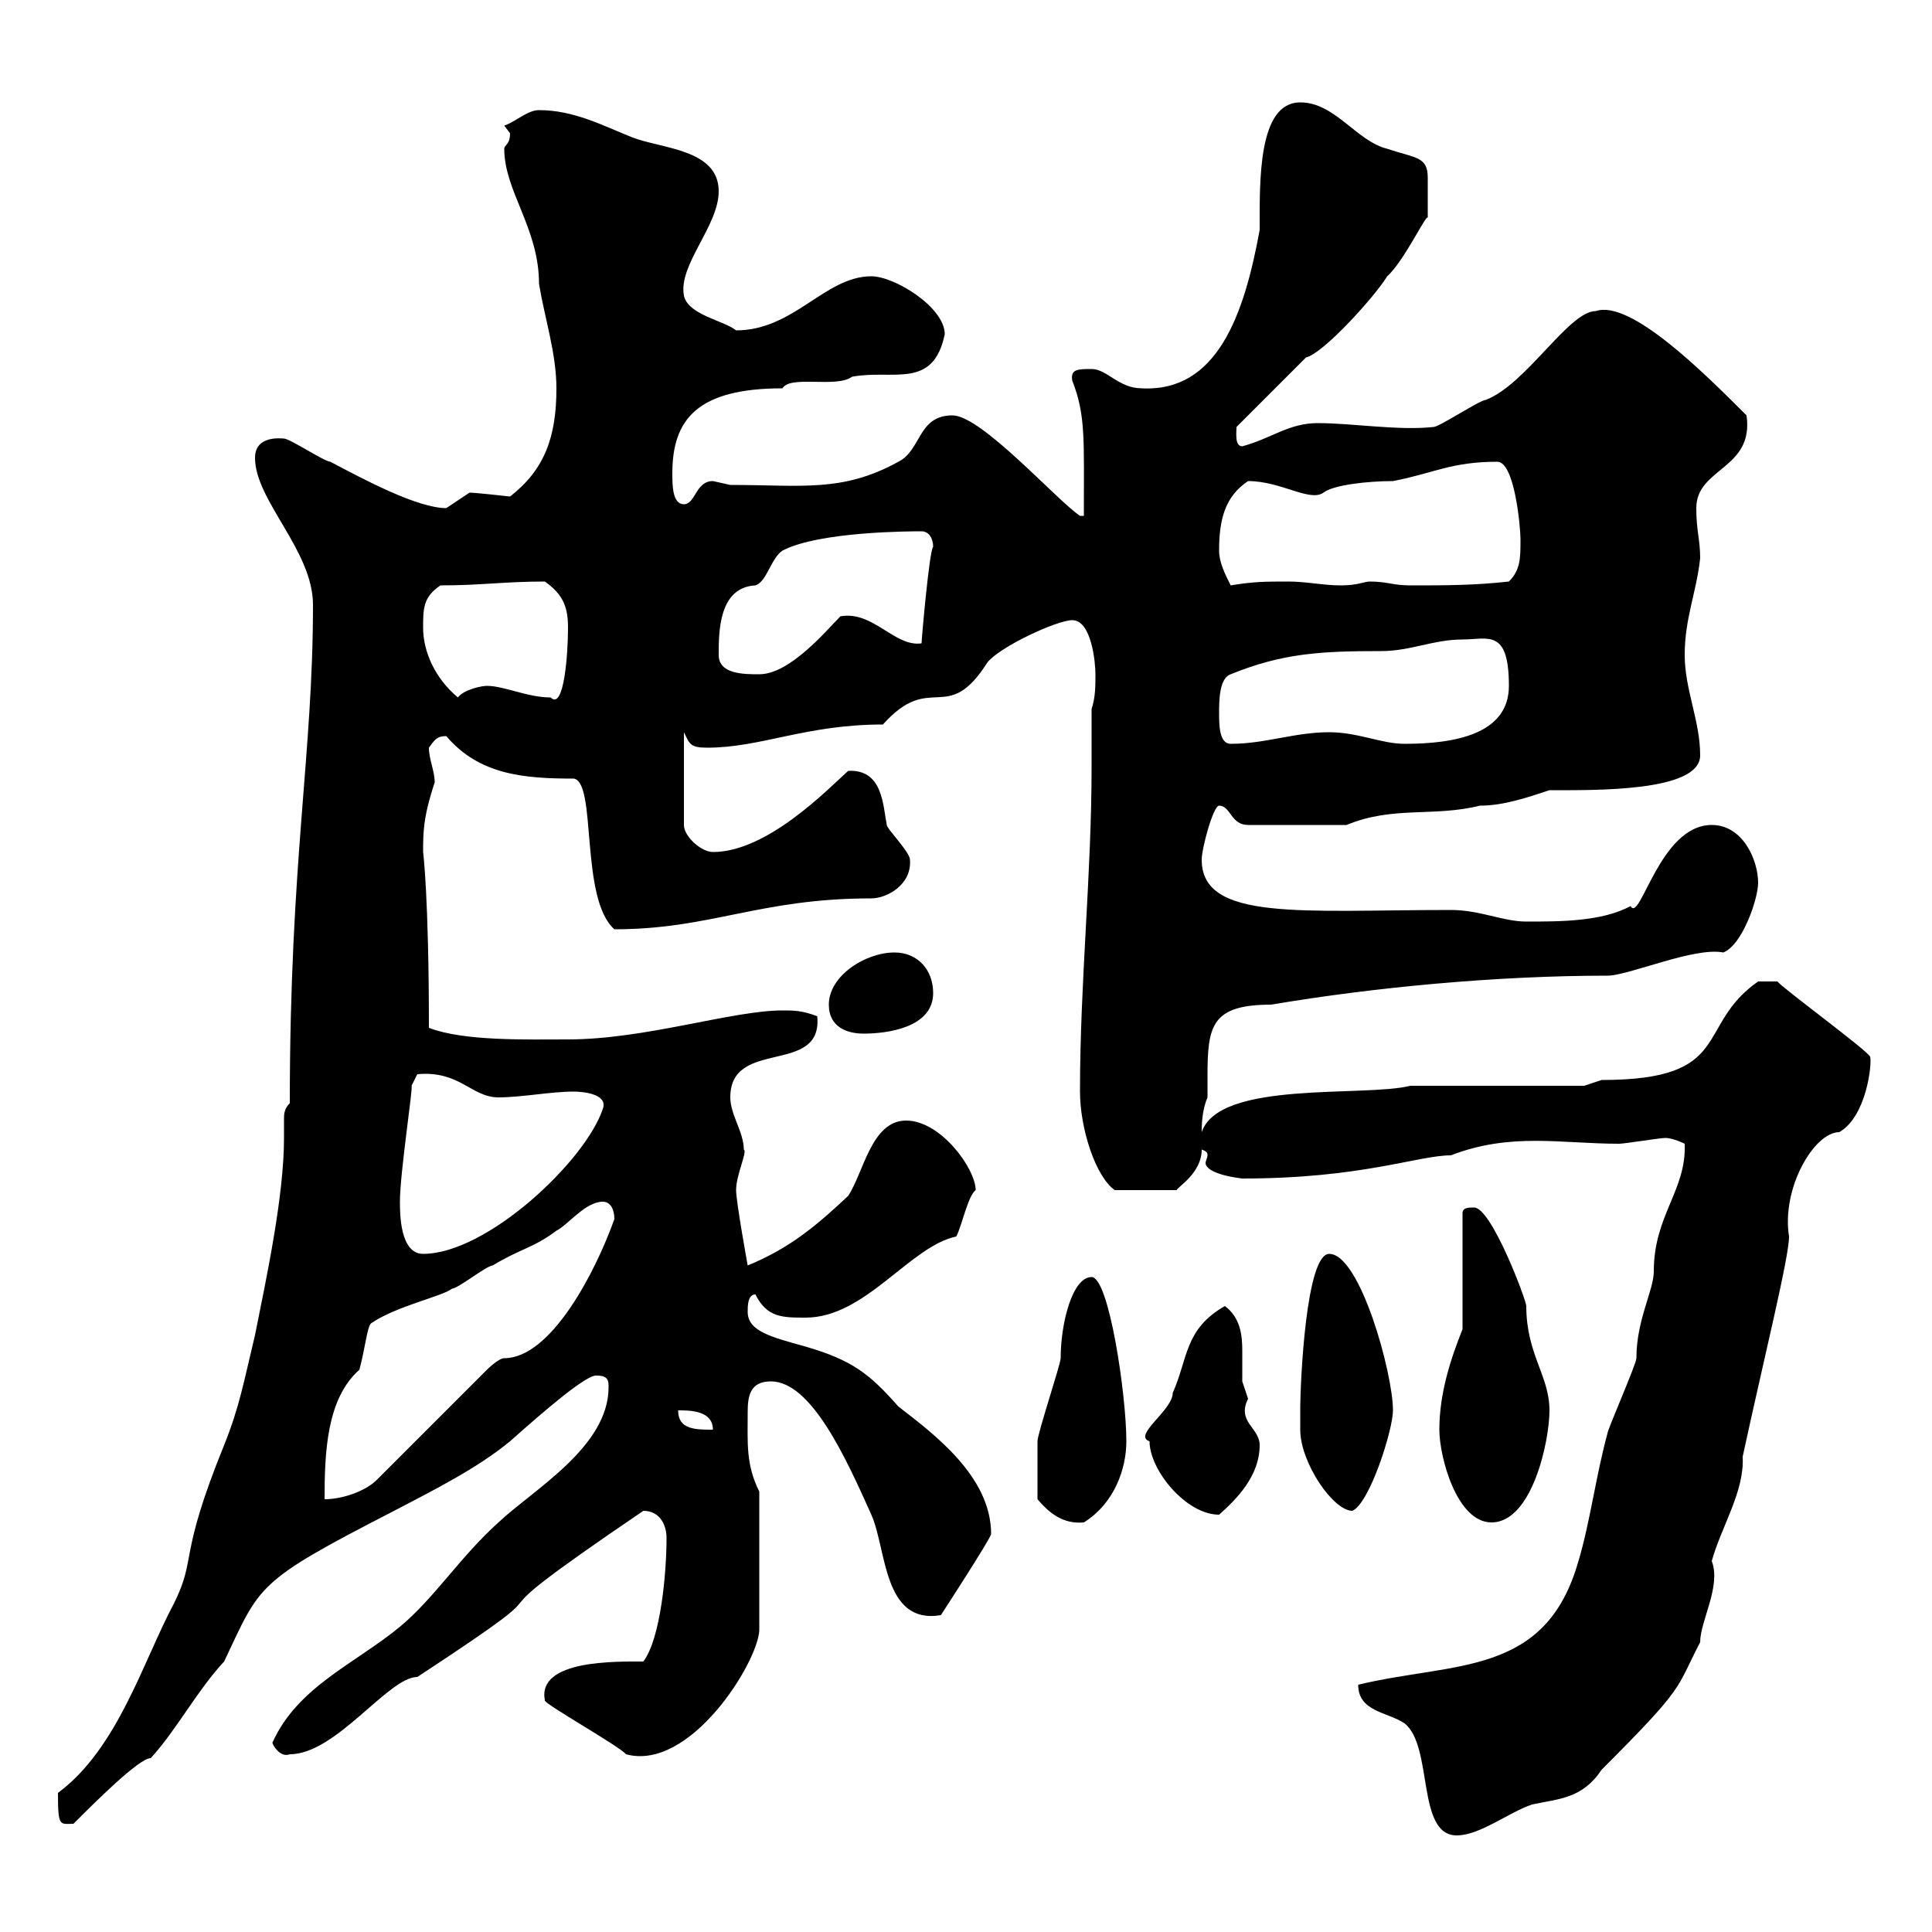 <svg xmlns="http://www.w3.org/2000/svg" xmlns:xlink="http://www.w3.org/1999/xlink" width="300" height="300"><path d="M210.90 261.60C210.90 265.80 215.40 265.80 218.10 267.60C222.60 271.20 219.90 285 226.20 285C229.80 285 234.30 281.40 237.90 280.20C242.10 279.30 245.70 279.30 248.70 274.80C261.90 261.60 260.10 262.50 264 255C264 251.70 267.30 246.30 265.80 242.40C267.30 237 270.90 231.60 270.60 226.20C273.90 210.90 277.80 195.30 277.80 192C276.60 184.50 281.70 175.80 285.60 175.80C289.80 173.40 290.70 165.30 290.40 164.10C290.10 163.20 276.60 153.30 276 152.40L273 152.40C263.10 159.30 269.40 167.70 248.70 167.70C248.70 167.70 246 168.60 246 168.60L219 168.60C211.80 170.40 189.30 167.70 186.60 175.80C186.60 174.90 186.60 172.50 187.50 170.40C187.50 169.80 187.50 168.60 187.50 167.10C187.50 159.30 188.10 156 197.40 156C213.30 153.30 232.50 151.50 249.60 151.50C252.90 151.50 263.10 147 267.60 147.90C270.60 146.70 273 139.50 273 137.10C273 133.50 270.60 128.10 265.80 128.10C257.70 128.10 254.70 143.40 253.20 140.70C248.70 143.10 242.40 143.10 237 143.10C233.40 143.10 229.80 141.30 225.30 141.30C202.20 141.30 186.60 143.10 186.60 133.50C186.60 131.70 188.40 125.10 189.30 125.10C191.10 125.10 191.10 128.10 193.80 128.10L209.10 128.10C216.30 125.10 222.60 126.90 229.80 125.10C233.40 125.10 237 123.90 240.60 122.70C247.50 122.70 264 123 264 117.30C264 111.90 261.60 107.10 261.60 101.70C261.60 96 263.40 92.10 264 86.70C264 83.70 263.40 82.50 263.40 78.90C263.40 72.60 272.40 72.90 271.20 64.50C264.60 57.90 253.20 46.50 247.80 48.30C243.60 48.30 237 59.70 230.70 62.10C229.80 62.10 223.50 66.30 222.60 66.30C217.20 66.90 210 65.70 204.60 65.70C200.10 65.70 197.40 68.10 192.90 69.30C191.70 69.30 192 67.20 192 66.30L202.80 55.50C205.50 54.90 213.60 45.90 215.40 42.90C218.10 40.50 221.70 32.70 221.70 33.90C221.70 32.10 221.70 30 221.70 27.60C221.70 24.30 219.90 24.60 215.40 23.10C210.60 21.90 207.30 15.90 201.90 15.90C195.30 15.90 195.60 28.20 195.60 35.70C193.20 48.90 189 60.90 177.30 60.30C173.70 60.30 171.90 57.30 169.50 57.30C167.40 57.30 166.20 57.30 166.50 59.10C168.60 64.50 168.30 68.10 168.30 80.10L167.70 80.10C164.10 77.70 152.40 64.50 147.90 64.50C142.50 64.50 143.10 69.90 139.50 71.70C130.80 76.50 124.50 75.30 113.40 75.30C113.40 75.30 110.70 74.70 110.70 74.70C108 74.70 108 78.30 106.20 78.30C104.40 78.30 104.40 75.30 104.40 73.50C104.40 65.10 108.30 60.30 121.50 60.30C122.70 58.20 129.90 60.30 132.30 58.50C138.60 57.30 144.90 60.60 146.70 51.90C146.70 47.70 138.90 42.90 135.30 42.90C128.10 42.90 123.30 51.30 114.30 51.30C112.50 49.80 106.80 48.90 106.20 45.90C105.30 41.10 111.60 35.10 111.60 29.70C111.60 23.10 102.60 23.10 98.10 21.30C93.60 19.50 89.10 17.10 83.70 17.10C81.90 17.10 80.10 18.90 78.30 19.50C78.30 19.50 79.20 20.70 79.20 20.70C79.20 22.50 78.30 22.50 78.30 23.10C78.30 29.70 83.70 35.40 83.70 44.10C84.60 49.50 86.40 54.90 86.40 60.30C86.40 67.80 84.60 72.90 79.20 77.10C73.80 76.50 73.20 76.50 72.90 76.50C72.90 76.50 69.30 78.90 69.30 78.90C64.80 78.90 56.40 74.40 51.30 71.70C50.40 71.70 45 68.10 44.10 68.10C43.80 68.10 39.60 67.50 39.60 71.10C39.60 77.70 48.60 85.50 48.60 93.90C48.60 117.30 45 133.50 45 171.30C44.10 172.20 44.10 173.10 44.10 173.70C44.10 174.90 44.10 175.50 44.10 176.70C44.10 185.70 41.40 198.30 39.60 207.30C37.80 214.80 37.20 218.40 34.80 224.40C27.60 242.10 30.60 241.80 27 249C22.20 258 18.30 271.50 9 278.40C9 283.80 9.30 283.20 11.40 283.20C14.70 279.90 21.60 273 23.40 273C27.30 268.80 30.60 262.50 34.80 258C40.50 246 39.60 245.70 61.20 234.60C67.50 231.30 74.10 228 79.20 223.80C84.60 219 91.20 213.30 92.70 213.60C94.50 213.60 94.50 214.50 94.50 215.40C94.50 224.70 82.80 231.30 77.40 236.40C71.40 241.80 67.50 248.10 62.10 252.60C55.20 258.30 46.20 261.90 42.30 270.60C42.30 270.90 43.50 273 45 272.40C52.20 272.40 60.30 260.40 64.80 260.40C93.60 241.50 67.20 256.80 99.90 234.60C102.60 234.60 103.50 237 103.50 238.80C103.50 244.20 102.60 254.40 99.90 258C95.70 258 83.40 257.70 84.60 264C84 264.30 96.30 271.20 97.20 272.40C107.10 275.10 117.60 258.30 117.90 253.20L117.90 231.60C115.80 227.40 116.10 224.10 116.10 219.30C116.10 216.90 116.40 214.50 119.70 214.50C126 214.50 131.40 226.50 135.30 235.20C137.70 240.60 137.10 252.30 146.10 250.80C146.10 250.80 153.90 238.80 153.90 238.20C153.90 229.20 144.90 222.60 139.50 218.40C135 213.30 132.30 211.20 125.10 209.10C119.70 207.60 116.10 206.70 116.10 203.70C116.10 202.80 116.10 201 117.30 201C119.10 204.60 121.50 204.60 125.10 204.60C134.40 204.60 141.30 193.50 148.50 192C149.40 190.20 150.30 185.70 151.50 184.80C151.50 181.50 146.10 174 140.70 174C135.30 174 134.10 182.10 131.70 185.70C126.90 190.20 122.70 193.80 116.10 196.50C116.10 196.50 114.30 186.60 114.30 184.80C114.30 182.40 116.10 178.80 115.50 178.50C115.50 175.80 113.40 173.10 113.40 170.40C113.40 161.10 127.80 167.10 126.90 157.80C124.50 156.90 123.30 156.90 121.50 156.90C113.70 156.90 100.20 161.40 88.20 161.40C81.90 161.40 72 161.70 66.60 159.60C66.60 139.20 65.70 132.30 65.70 132.30C65.70 129.30 65.70 126.90 67.50 121.50C67.50 119.70 66.60 117.90 66.60 116.10C67.50 114.90 67.80 114.30 69.30 114.30C74.40 120.30 81.30 120.90 89.10 120.90C92.70 121.50 90 139.50 95.40 144.30C110.40 144.30 117.90 139.50 135.30 139.50C137.70 139.50 141.60 137.40 141.30 133.50C141.30 132.30 137.70 128.70 137.70 128.10C137.10 125.10 137.10 119.40 131.70 119.70C128.40 122.70 119.10 132.30 110.70 132.30C108.90 132.30 106.20 129.90 106.20 128.10L106.20 113.70C107.10 115.50 107.10 116.10 109.80 116.10C118.20 116.10 125.10 112.50 137.10 112.50C144.60 104.10 147 112.80 153.30 102.90C155.10 100.50 164.10 96.30 166.50 96.30C169.50 96.30 170.10 102.90 170.10 104.70C170.10 106.50 170.10 108.30 169.50 110.10C169.50 113.10 169.50 116.10 169.50 119.10C169.50 135.90 167.70 152.40 167.70 169.50C167.70 175.20 170.10 182.70 173.10 184.80L182.70 184.80C183 184.20 186.60 182.10 186.60 178.50C187.50 178.80 187.50 179.10 187.50 179.40C187.50 179.70 187.20 180.30 187.20 180.60C187.20 181.20 188.10 182.40 192.90 183C211.50 183 220.20 179.40 225.30 179.40C234.60 175.80 242.40 177.60 251.40 177.60C252.30 177.60 257.70 176.70 258.60 176.70C259.80 176.70 261.60 177.60 261.60 177.60C261.90 184.80 256.80 188.70 256.80 197.40C256.80 200.40 254.10 204.90 254.10 210.90C254.10 211.80 249.60 222 249.60 222.60C247.80 229.20 246.90 236.40 245.10 242.40C240 260.40 225.90 258 210.90 261.60ZM161.10 232.80C162.90 234.90 165 236.70 168.30 236.40C173.10 233.40 174.90 228 174.90 223.80C174.90 216.60 172.20 198.30 169.50 198.30C166.50 198.30 164.70 205.50 164.70 210.90C164.70 211.80 161.10 222.60 161.10 223.80C161.10 225.90 161.10 229.80 161.10 232.80ZM223.50 222C223.50 226.20 226.20 236.40 231.60 236.40C237.90 236.40 240.60 223.80 240.60 219C240.60 213.60 237 210.30 237 202.80C237 201.90 231.60 187.50 228.90 187.50C228 187.50 227.10 187.50 227.10 188.40L227.10 206.40C225.30 210.90 223.50 216.30 223.50 222ZM178.50 223.80C178.50 228.30 184.20 235.20 189.30 235.20C192 232.80 195.60 229.20 195.60 224.40C195.60 221.70 192 220.80 193.80 217.20C193.80 217.20 192.90 214.50 192.90 214.50C192.90 213 192.90 211.50 192.90 209.70C192.90 207.30 192.60 204.60 190.20 202.80C183.90 206.40 184.50 210.90 182.10 216.30C182.10 219 175.80 222.90 178.50 223.80ZM201.90 222C201.90 227.10 207 234.60 210 234.60C212.70 233.40 216.30 222 216.30 219C216.30 213.30 211.20 194.70 206.40 194.70C202.80 194.70 201.90 214.50 201.90 219C201.90 219 201.90 222 201.90 222ZM93.60 186.60C94.80 186.60 95.40 187.80 95.40 189.30C92.40 197.70 85.50 210.90 78.30 210.90C77.40 210.90 75.60 212.70 75.60 212.70L58.50 229.80C56.70 231.60 53.10 232.80 50.40 232.80C50.40 225.60 50.70 217.20 55.80 212.70C56.70 209.40 57 206.10 57.60 205.50C61.50 202.80 68.70 201.30 70.20 200.10C71.10 200.10 75.60 196.50 76.50 196.50C81 193.80 82.80 193.80 86.40 191.10C88.20 190.20 90.90 186.60 93.60 186.60ZM105.30 219C107.10 219 110.70 219 110.70 222C108 222 105.30 222 105.30 219ZM62.10 186.60C62.10 182.10 64.20 168.60 63.90 168.60L64.80 166.80C71.40 166.20 73.20 170.40 77.40 170.40C81 170.40 85.50 169.50 89.10 169.50C90.30 169.50 94.50 169.80 93.60 172.20C90.90 180.30 75.60 194.70 65.70 194.70C62.10 194.70 62.10 188.40 62.10 186.60ZM128.70 156C128.70 159.60 131.70 160.50 134.10 160.50C137.70 160.50 144.90 159.60 144.90 154.20C144.90 150.60 142.50 147.90 138.90 147.90C134.40 147.90 128.70 151.50 128.70 156ZM189.30 110.70C189.30 108.90 189.30 105.30 191.10 104.70C199.20 101.40 205.20 101.10 214.50 101.10C219 101.10 222.60 99.30 227.10 99.30C231 99.30 234.30 97.50 234.30 106.50C234.30 114 225.90 115.50 218.10 115.50C214.50 115.50 210.90 113.70 206.40 113.70C201 113.70 196.50 115.50 191.10 115.50C189.30 115.50 189.30 112.50 189.30 110.70ZM65.70 97.50C65.70 94.50 65.70 92.70 68.40 90.90C74.70 90.90 78.30 90.30 84.60 90.30C87.60 92.40 88.20 94.50 88.20 97.50C88.20 101.40 87.60 110.40 85.50 108.30C81.90 108.30 78.30 106.50 75.60 106.50C74.70 106.50 72 107.10 71.10 108.30C67.50 105.30 65.70 101.10 65.70 97.50ZM111.60 101.70C111.60 98.10 111.60 91.20 117.30 90.90C119.10 90.30 119.70 86.70 121.50 85.50C127.20 82.50 141.60 82.50 143.10 82.50C144.30 82.50 144.90 83.70 144.90 84.90C144.30 85.50 143.10 99.30 143.10 99.90C138.90 100.50 135.60 94.80 130.50 95.70C128.40 97.80 122.70 104.70 117.90 104.70C115.50 104.70 111.60 104.70 111.60 101.70ZM189.30 85.50C189.30 80.70 190.20 77.10 193.80 74.70C198.90 74.70 203.40 78 205.50 76.50C207 75.30 212.40 74.70 216.30 74.70C222.60 73.50 225.30 71.70 232.50 71.70C235.20 71.70 236.10 81.90 236.10 83.70C236.10 86.70 236.10 88.50 234.30 90.30C228.90 90.90 224.40 90.90 219 90.90C216.30 90.90 215.40 90.30 212.70 90.30C211.80 90.30 210.90 90.90 208.20 90.90C205.50 90.90 202.80 90.30 200.10 90.30C196.50 90.30 194.70 90.30 191.10 90.90C190.20 89.10 189.30 87.30 189.30 85.50Z"/></svg>